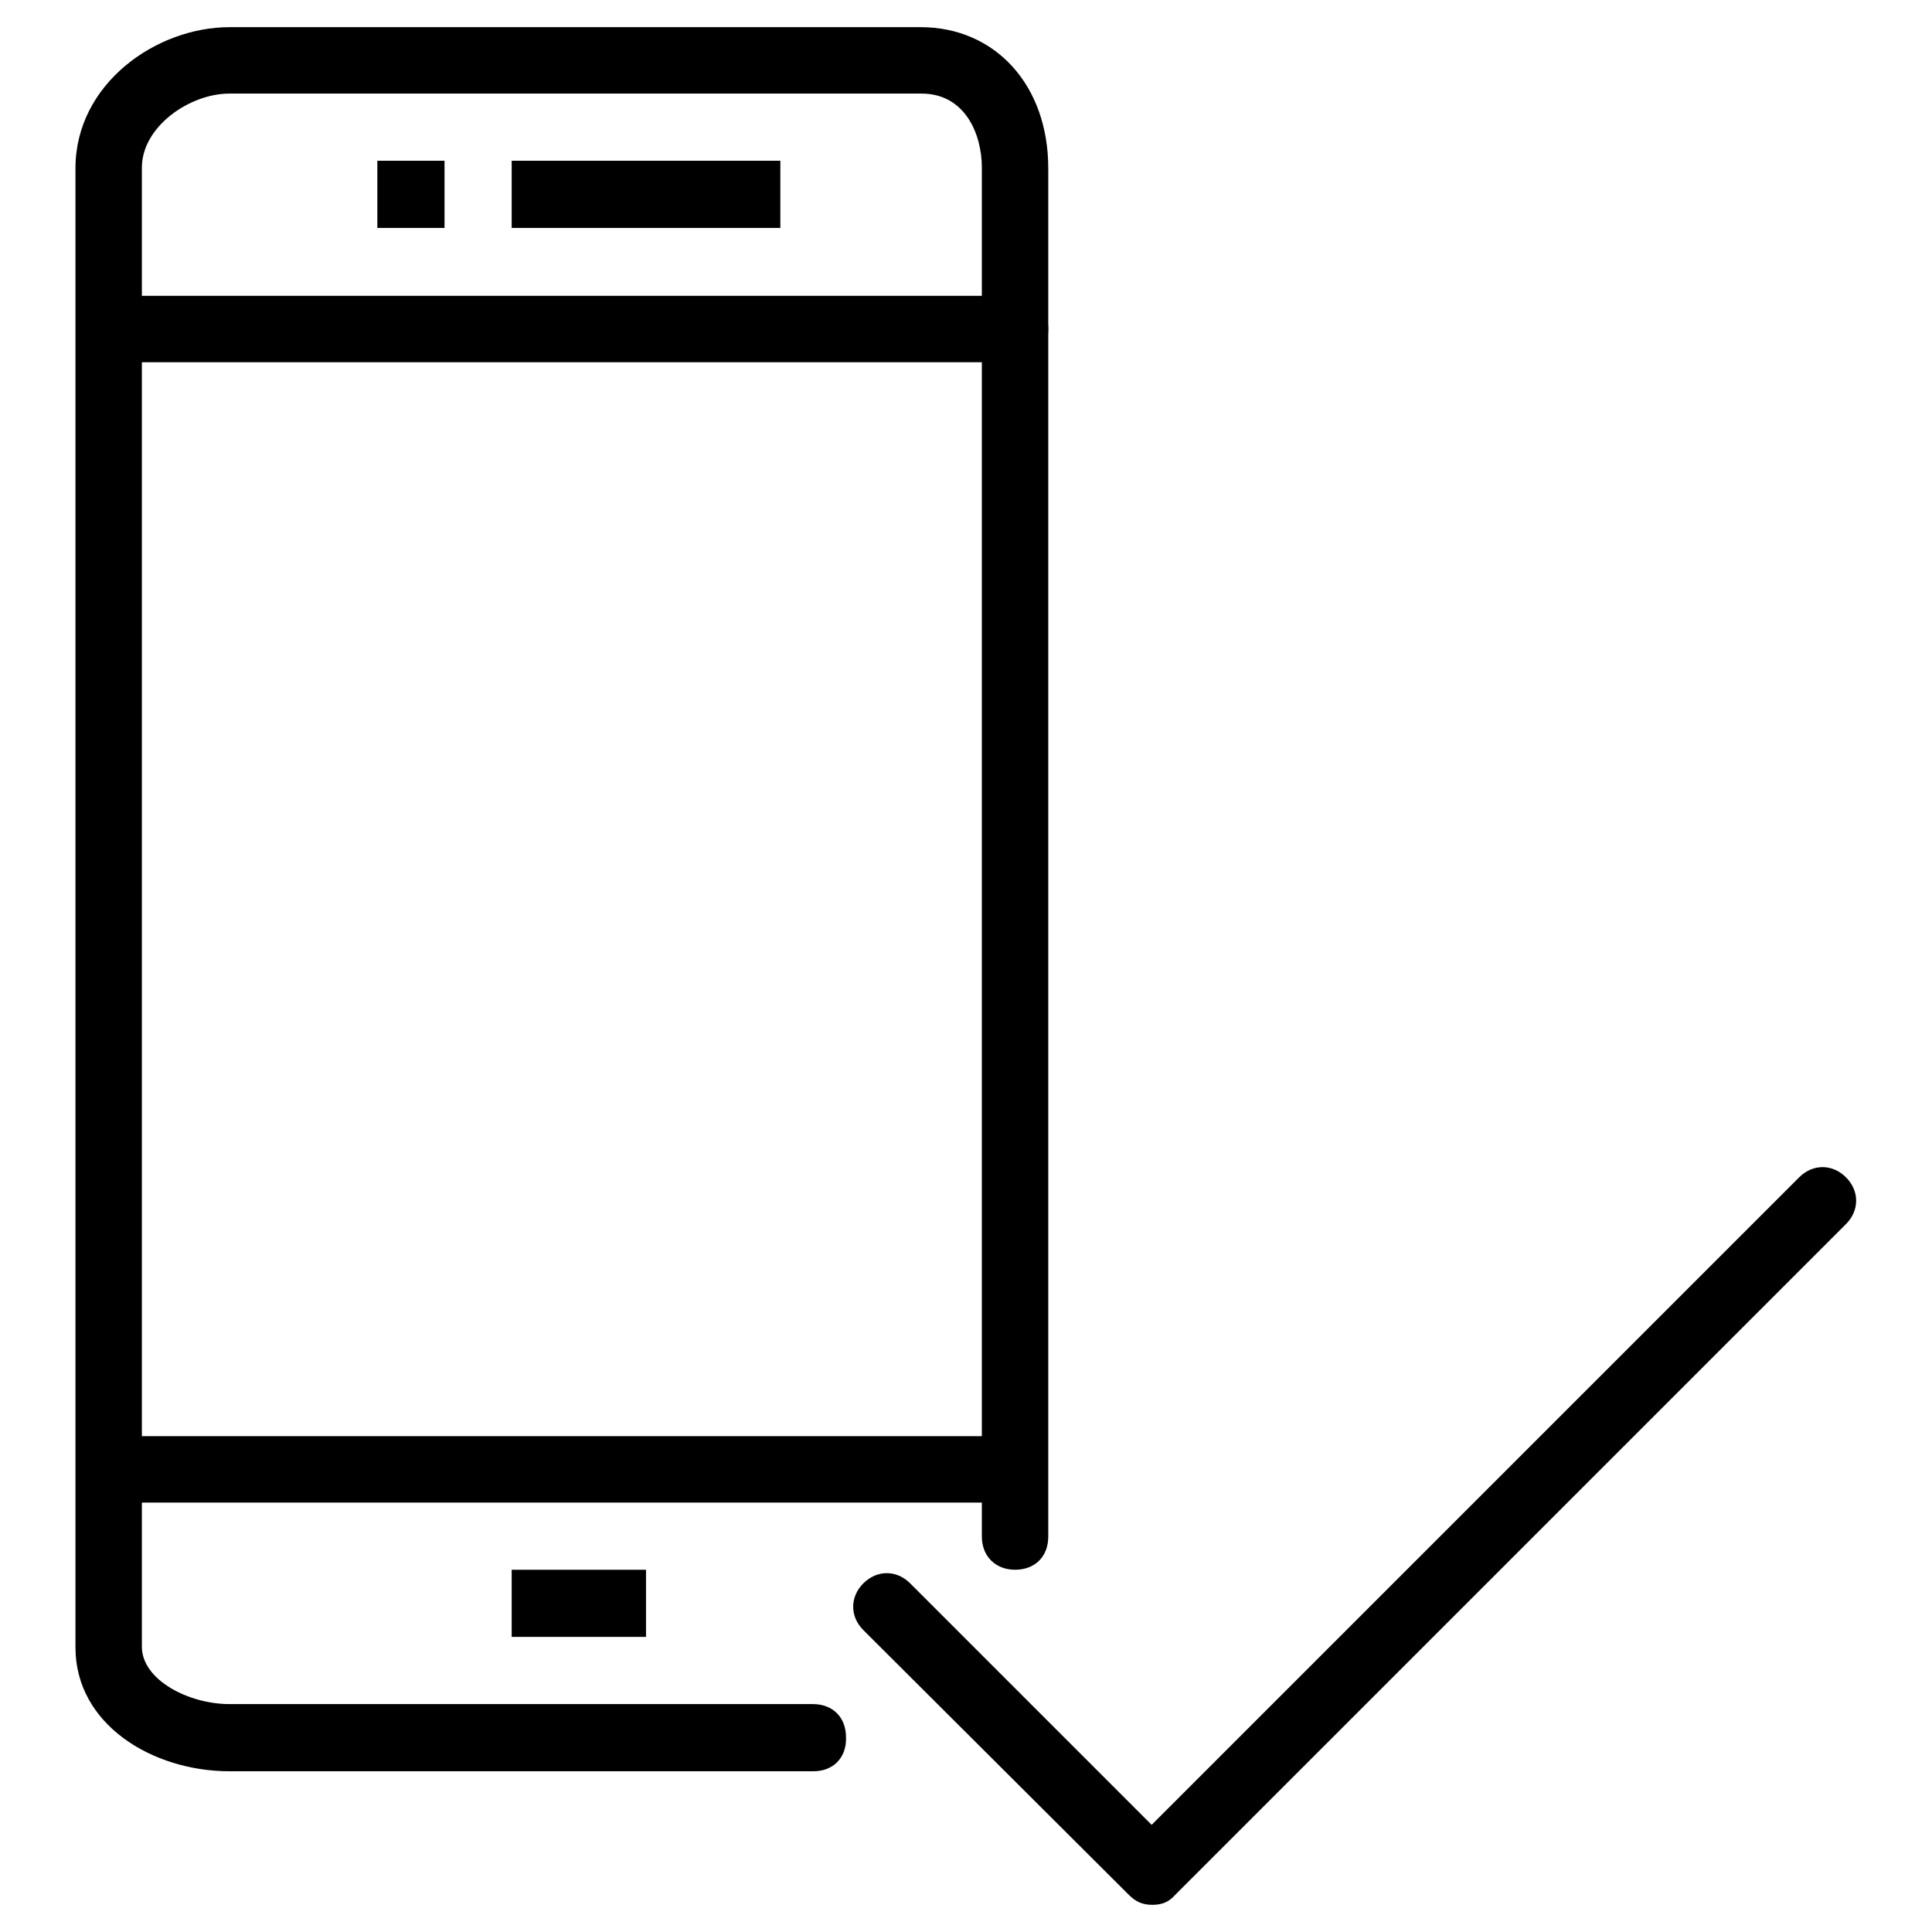 <?xml version="1.0" encoding="utf-8"?>
<!-- Svg Vector Icons : http://www.onlinewebfonts.com/icon -->
<!DOCTYPE svg PUBLIC "-//W3C//DTD SVG 1.1//EN" "http://www.w3.org/Graphics/SVG/1.1/DTD/svg11.dtd">
<svg version="1.1" xmlns="http://www.w3.org/2000/svg" xmlns:xlink="http://www.w3.org/1999/xlink" x="0px" y="0px" viewBox="0 0 256 256" enable-background="new 0 0 256 256" xml:space="preserve">
<g> <path fill="#000000" d="M107.8,234.7H30.4c-10.2,0-20.4-6.2-20.4-16.4v-196C10,11.1,20.7,3.6,30.4,3.6H122 c9.8,0,16.9,7.6,16.9,18.7v181.3c0,2.7-1.8,4.4-4.4,4.4s-4.4-1.8-4.4-4.4V22.2c0-4.4-2.2-9.8-8-9.8H30.4c-5.3,0-11.6,4.4-11.6,9.8 v196c0,4.4,6.2,7.6,11.6,7.6h77.3c2.7,0,4.4,1.8,4.4,4.4C112.2,232.9,110.4,234.7,107.8,234.7z"/> <path fill="#000000" d="M134.4,48H18.9c-2.7,0-4.4-1.8-4.4-4.4s1.8-4.4,4.4-4.4h115.6c2.7,0,4.4,1.8,4.4,4.4S137.1,48,134.4,48z  M130,199.1H18.9c-2.7,0-4.4-1.8-4.4-4.4s1.8-4.4,4.4-4.4H130c2.7,0,4.4,1.8,4.4,4.4S132.7,199.1,130,199.1z M67.8,208h17.8v8.9 H67.8V208z M67.8,21.3h35.6v8.9H67.8V21.3z M50,21.3h8.9v8.9H50V21.3z M152.7,252.4c-1.3,0-2.2-0.4-3.1-1.3L114.4,216 c-1.8-1.8-1.8-4.4,0-6.2c1.8-1.8,4.4-1.8,6.2,0l32,32l85.8-85.8c1.8-1.8,4.4-1.8,6.2,0c1.8,1.8,1.8,4.4,0,6.2l-88.9,88.9 C154.9,252,154,252.4,152.7,252.4z"/></g>
</svg>